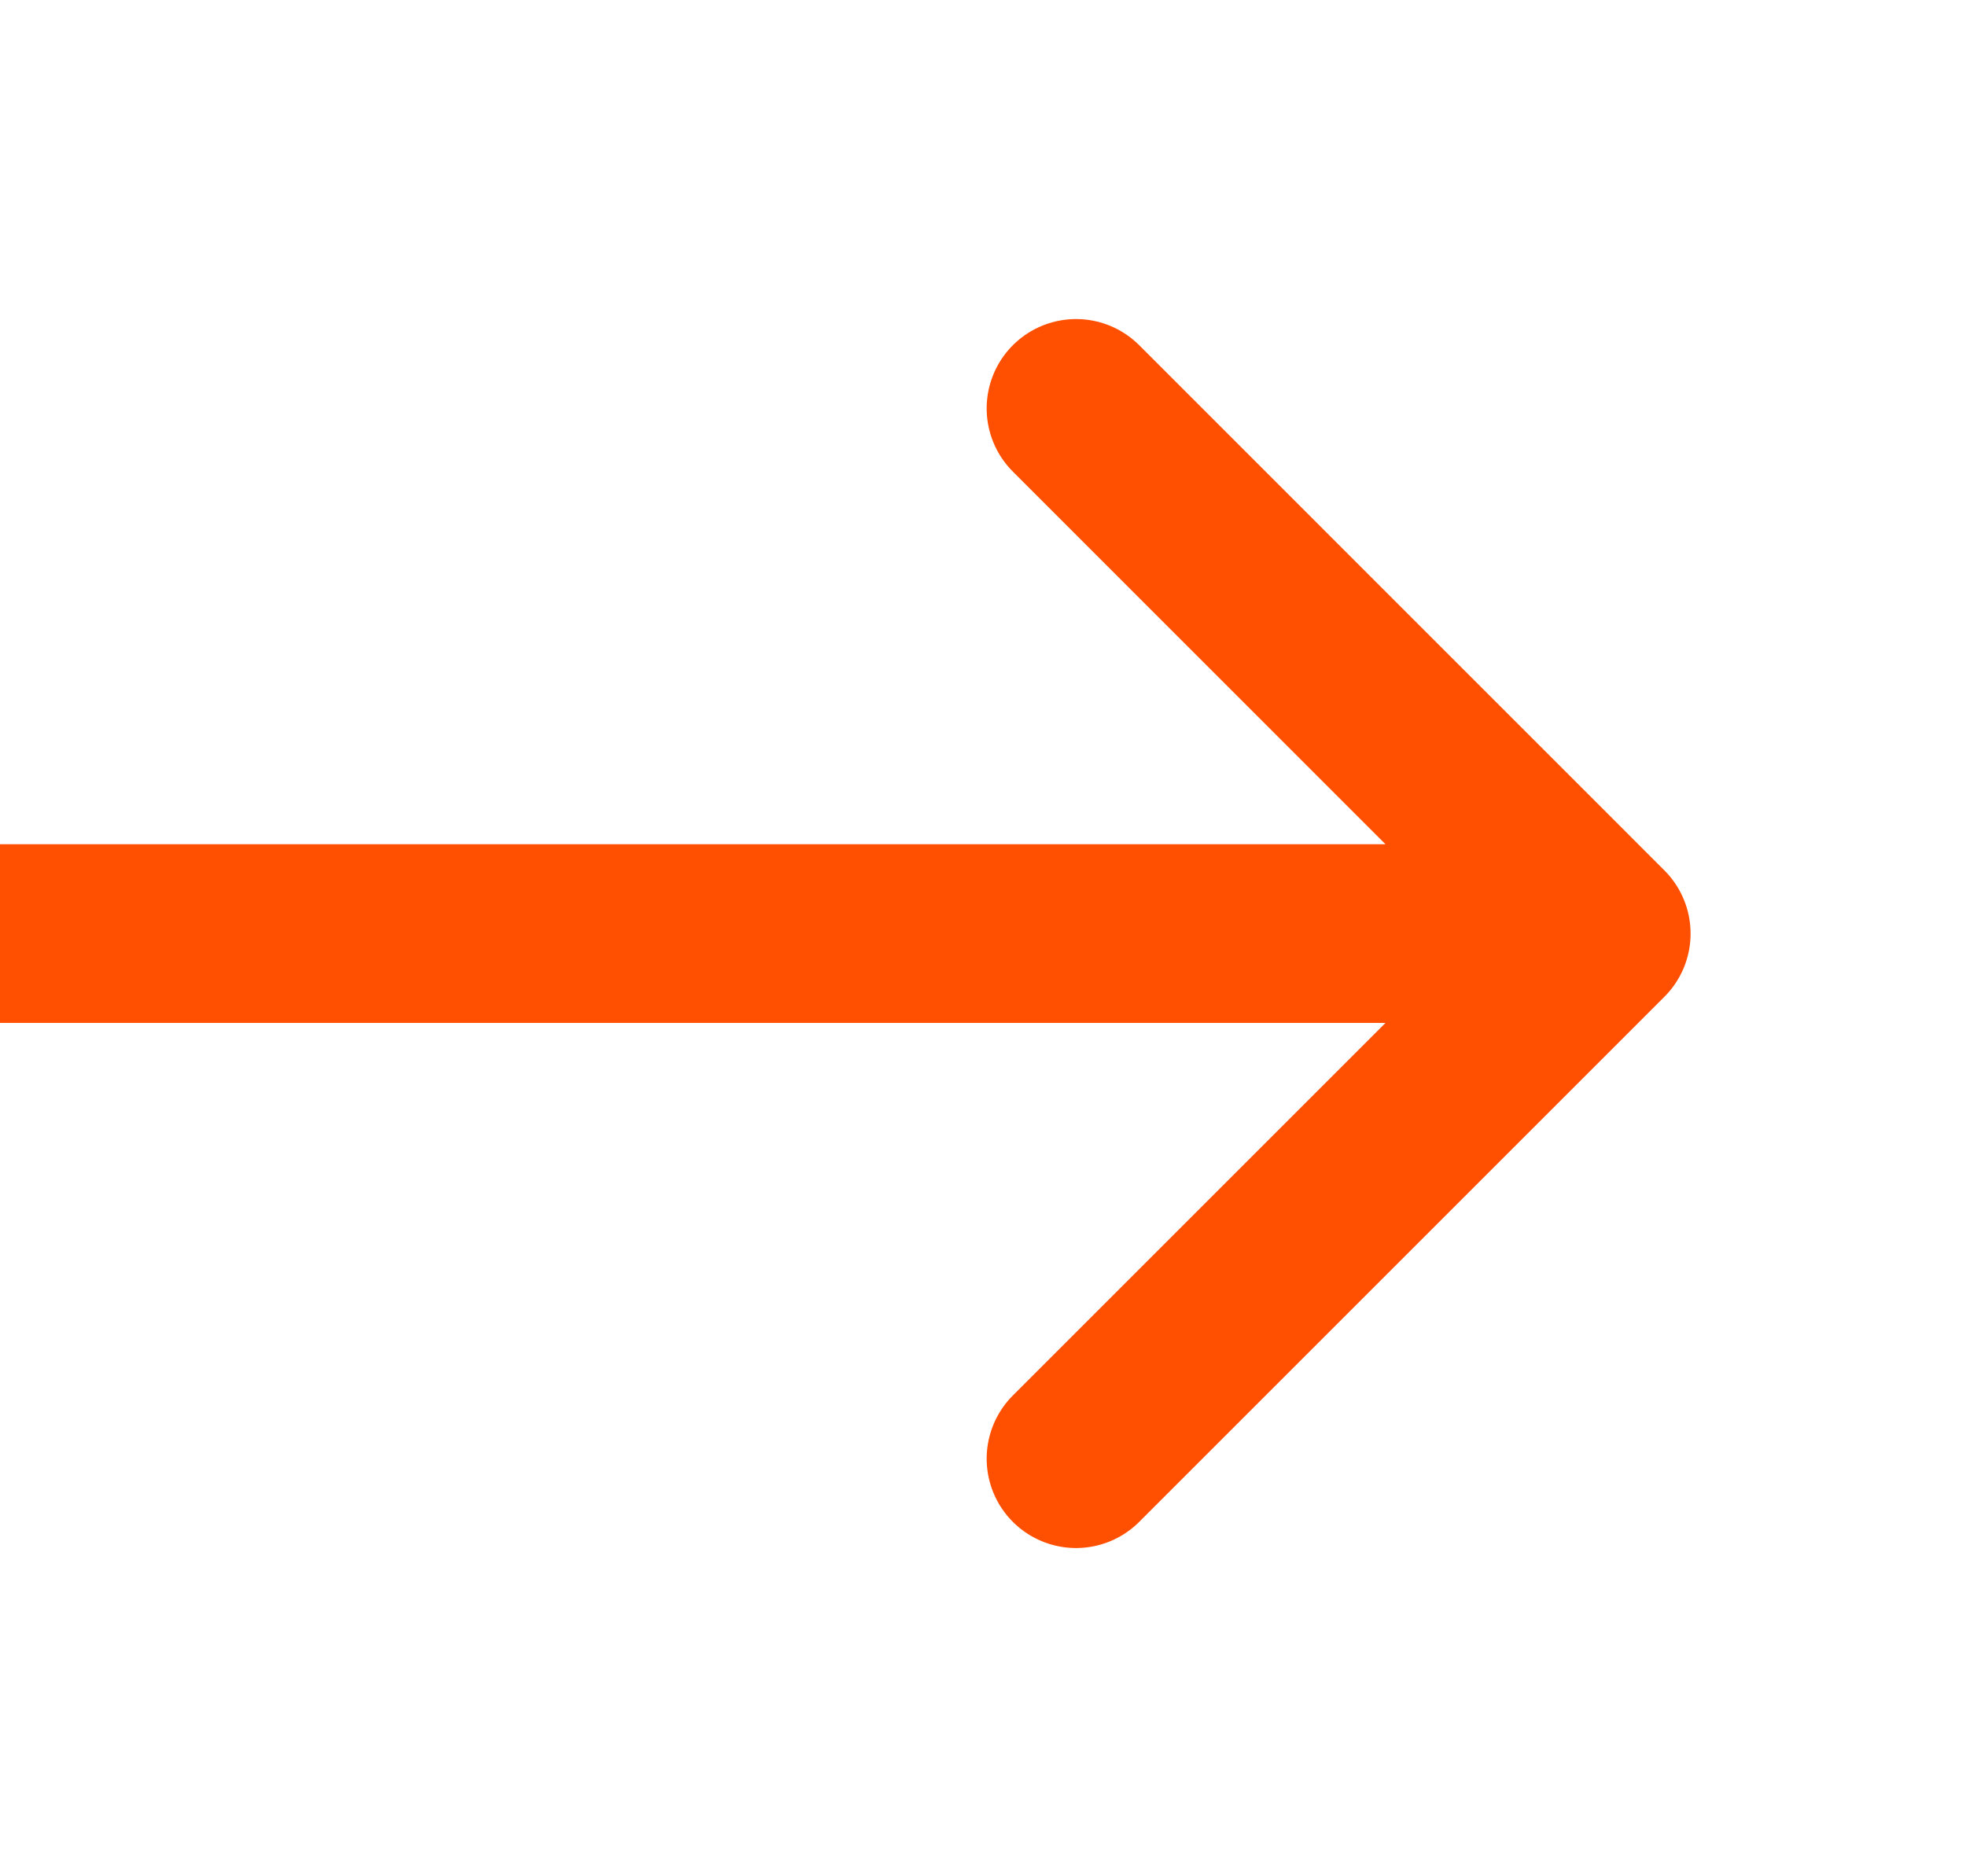 <svg width="22" height="21" viewBox="0 0 22 21" fill="none" xmlns="http://www.w3.org/2000/svg">
<g clip-path="url(#clip0_49_3)">
<path d="M12.041 4.571L17.918 10.449L12.041 16.326M17.102 10.449L-8.694 10.449" stroke="#FF4F00" stroke-width="2" stroke-linecap="round" stroke-linejoin="round"/>
</g>
<defs>
<clipPath id="clip0_49_3">
<rect width="21" height="22" fill="white" transform="translate(22) rotate(90)"/>
</clipPath>
</defs>
</svg>
